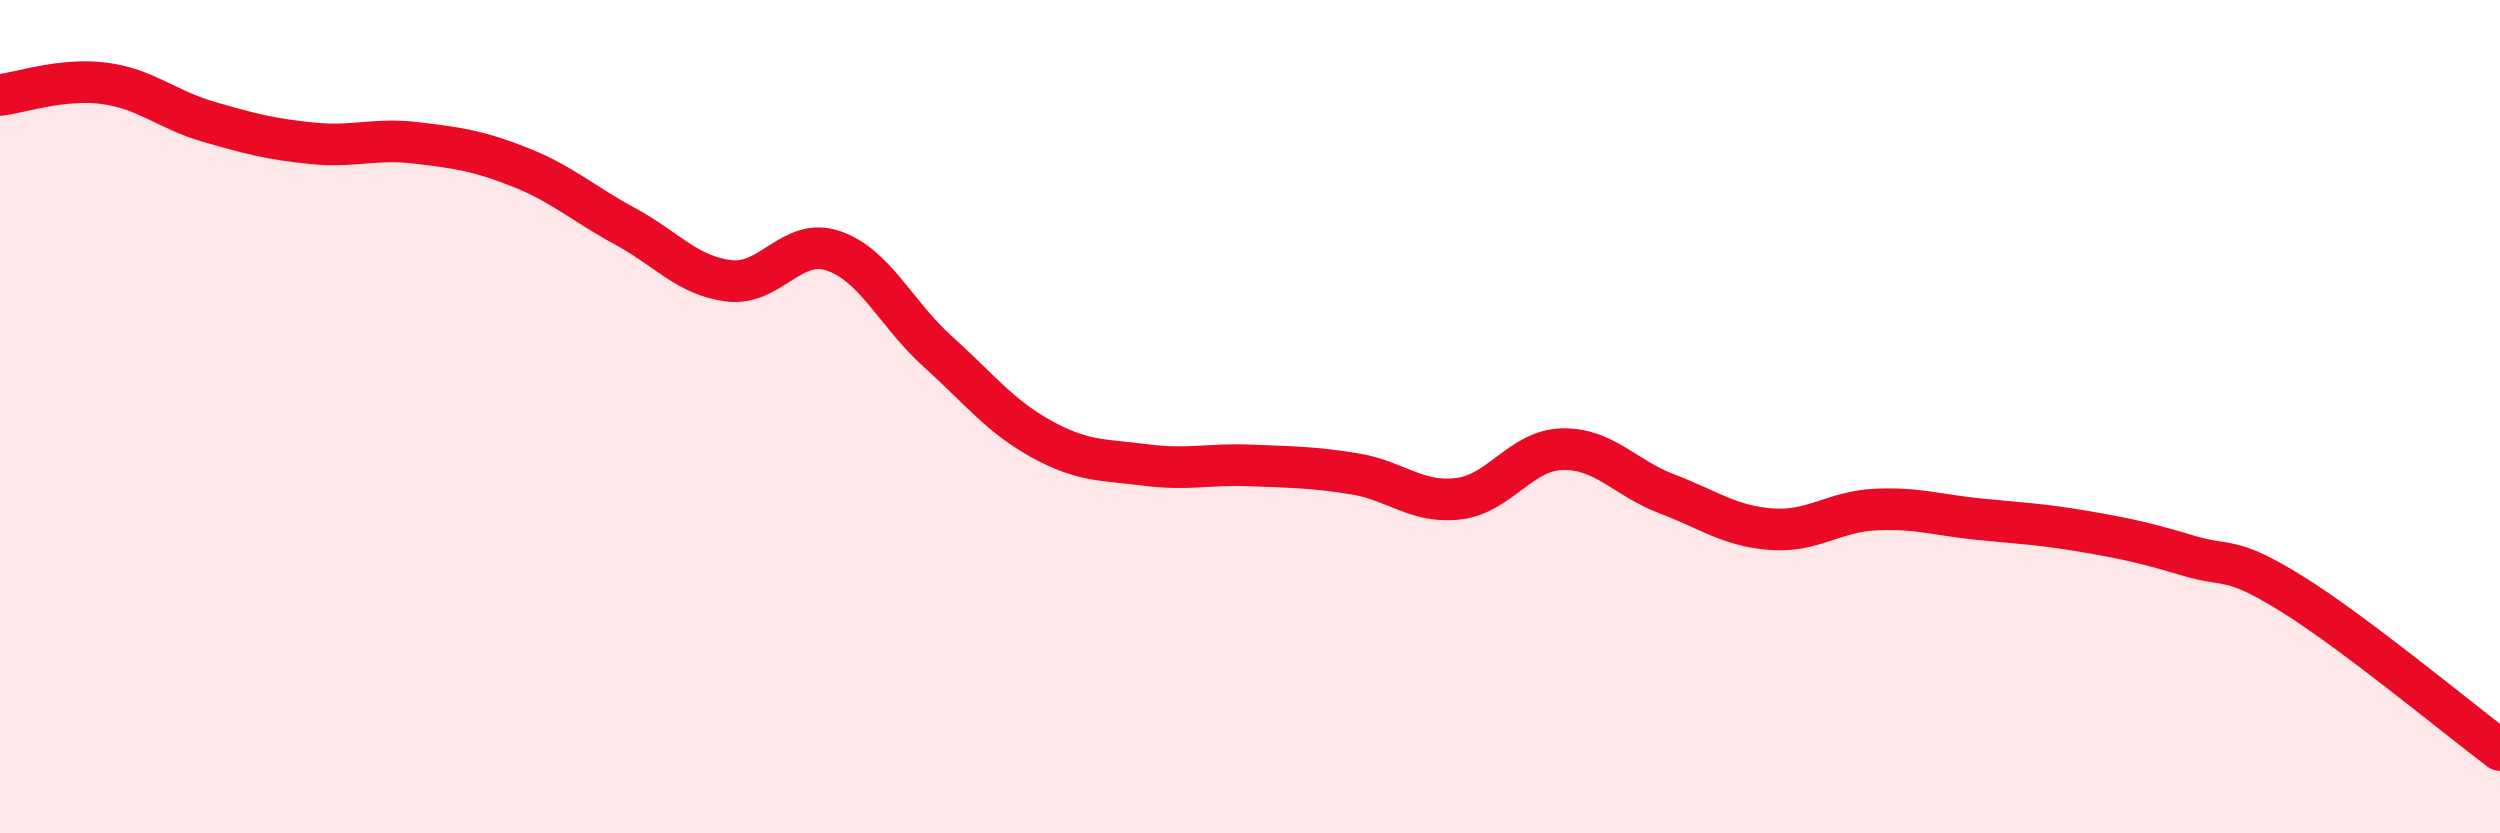 
    <svg width="60" height="20" viewBox="0 0 60 20" xmlns="http://www.w3.org/2000/svg">
      <path
        d="M 0,2.28 C 0.5,2.22 1.5,1.87 2.5,2 C 3.5,2.13 4,2.63 5,2.92 C 6,3.21 6.5,3.34 7.5,3.44 C 8.5,3.54 9,3.31 10,3.43 C 11,3.55 11.5,3.62 12.5,4.02 C 13.5,4.42 14,4.89 15,5.43 C 16,5.97 16.5,6.62 17.5,6.74 C 18.5,6.86 19,5.68 20,6.02 C 21,6.36 21.5,7.53 22.5,8.43 C 23.5,9.33 24,9.99 25,10.54 C 26,11.09 26.5,11.03 27.5,11.16 C 28.5,11.29 29,11.13 30,11.17 C 31,11.21 31.5,11.21 32.5,11.37 C 33.5,11.53 34,12.09 35,11.97 C 36,11.85 36.5,10.8 37.5,10.78 C 38.5,10.76 39,11.47 40,11.85 C 41,12.23 41.5,12.62 42.5,12.7 C 43.5,12.78 44,12.28 45,12.23 C 46,12.18 46.5,12.36 47.5,12.46 C 48.5,12.56 49,12.58 50,12.75 C 51,12.92 51.5,13.03 52.5,13.33 C 53.5,13.63 53.5,13.32 55,14.25 C 56.5,15.18 59,17.25 60,18L60 20L0 20Z"
        fill="#EB0A25"
        opacity="0.1"
        stroke-linecap="round"
        stroke-linejoin="round"
      />
      <path
        d="M 0,2.28 C 0.5,2.22 1.5,1.87 2.5,2 C 3.5,2.13 4,2.63 5,2.92 C 6,3.21 6.5,3.34 7.5,3.44 C 8.5,3.54 9,3.31 10,3.43 C 11,3.55 11.5,3.62 12.5,4.02 C 13.5,4.42 14,4.89 15,5.43 C 16,5.97 16.5,6.62 17.5,6.74 C 18.5,6.86 19,5.68 20,6.02 C 21,6.36 21.5,7.53 22.5,8.43 C 23.5,9.33 24,9.99 25,10.54 C 26,11.09 26.5,11.03 27.5,11.16 C 28.5,11.29 29,11.13 30,11.17 C 31,11.21 31.5,11.21 32.5,11.37 C 33.5,11.53 34,12.09 35,11.97 C 36,11.85 36.5,10.8 37.5,10.78 C 38.5,10.76 39,11.47 40,11.85 C 41,12.23 41.5,12.62 42.5,12.7 C 43.5,12.78 44,12.28 45,12.23 C 46,12.18 46.5,12.36 47.5,12.46 C 48.5,12.56 49,12.58 50,12.75 C 51,12.92 51.5,13.03 52.5,13.33 C 53.5,13.63 53.5,13.32 55,14.25 C 56.5,15.18 59,17.25 60,18"
        stroke="#EB0A25"
        stroke-width="1"
        fill="none"
        stroke-linecap="round"
        stroke-linejoin="round"
      />
    </svg>
  